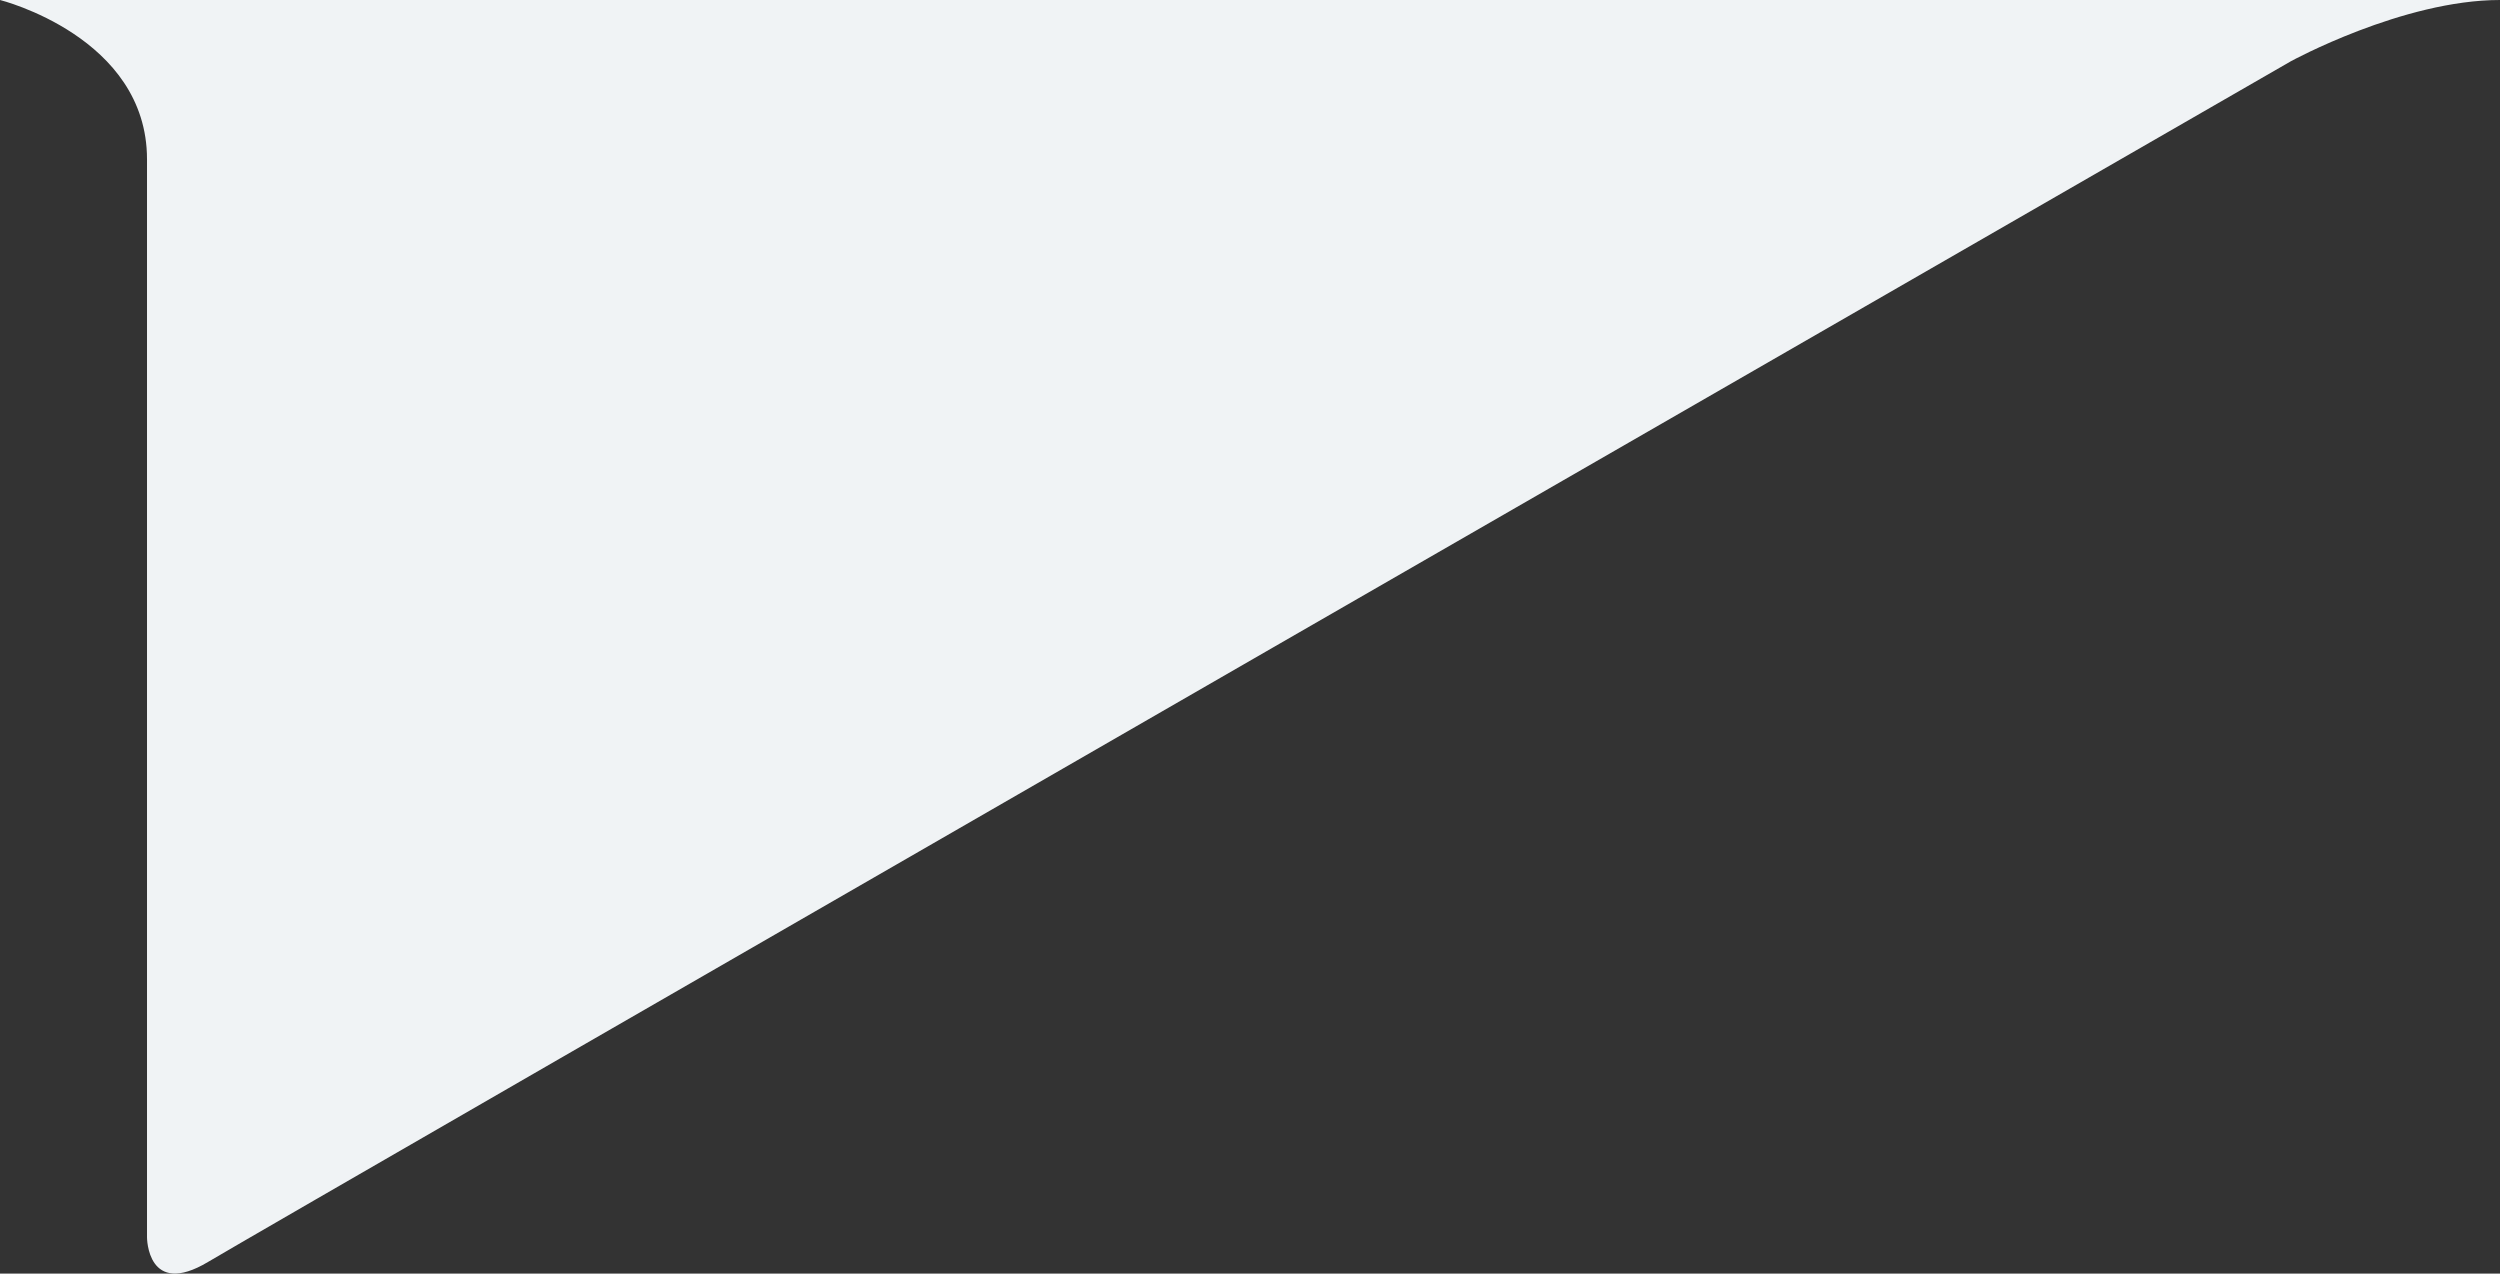 <?xml version="1.0" encoding="UTF-8"?><svg id="Layer_2" xmlns="http://www.w3.org/2000/svg" viewBox="0 0 204.07 103.96"><rect x="0" y="0" width="204.07" height="103.96" fill="#333333" stroke="none"/><defs><style>.cls-1{fill:#f0f3f5;}</style></defs><g id="Layer_2-2"><path class="cls-1" d="M0,0s12,3,12,13v88s0,5,5,2S187,5,187,5c0,0,9.13-5,17.07-5H0Z"/></g></svg>